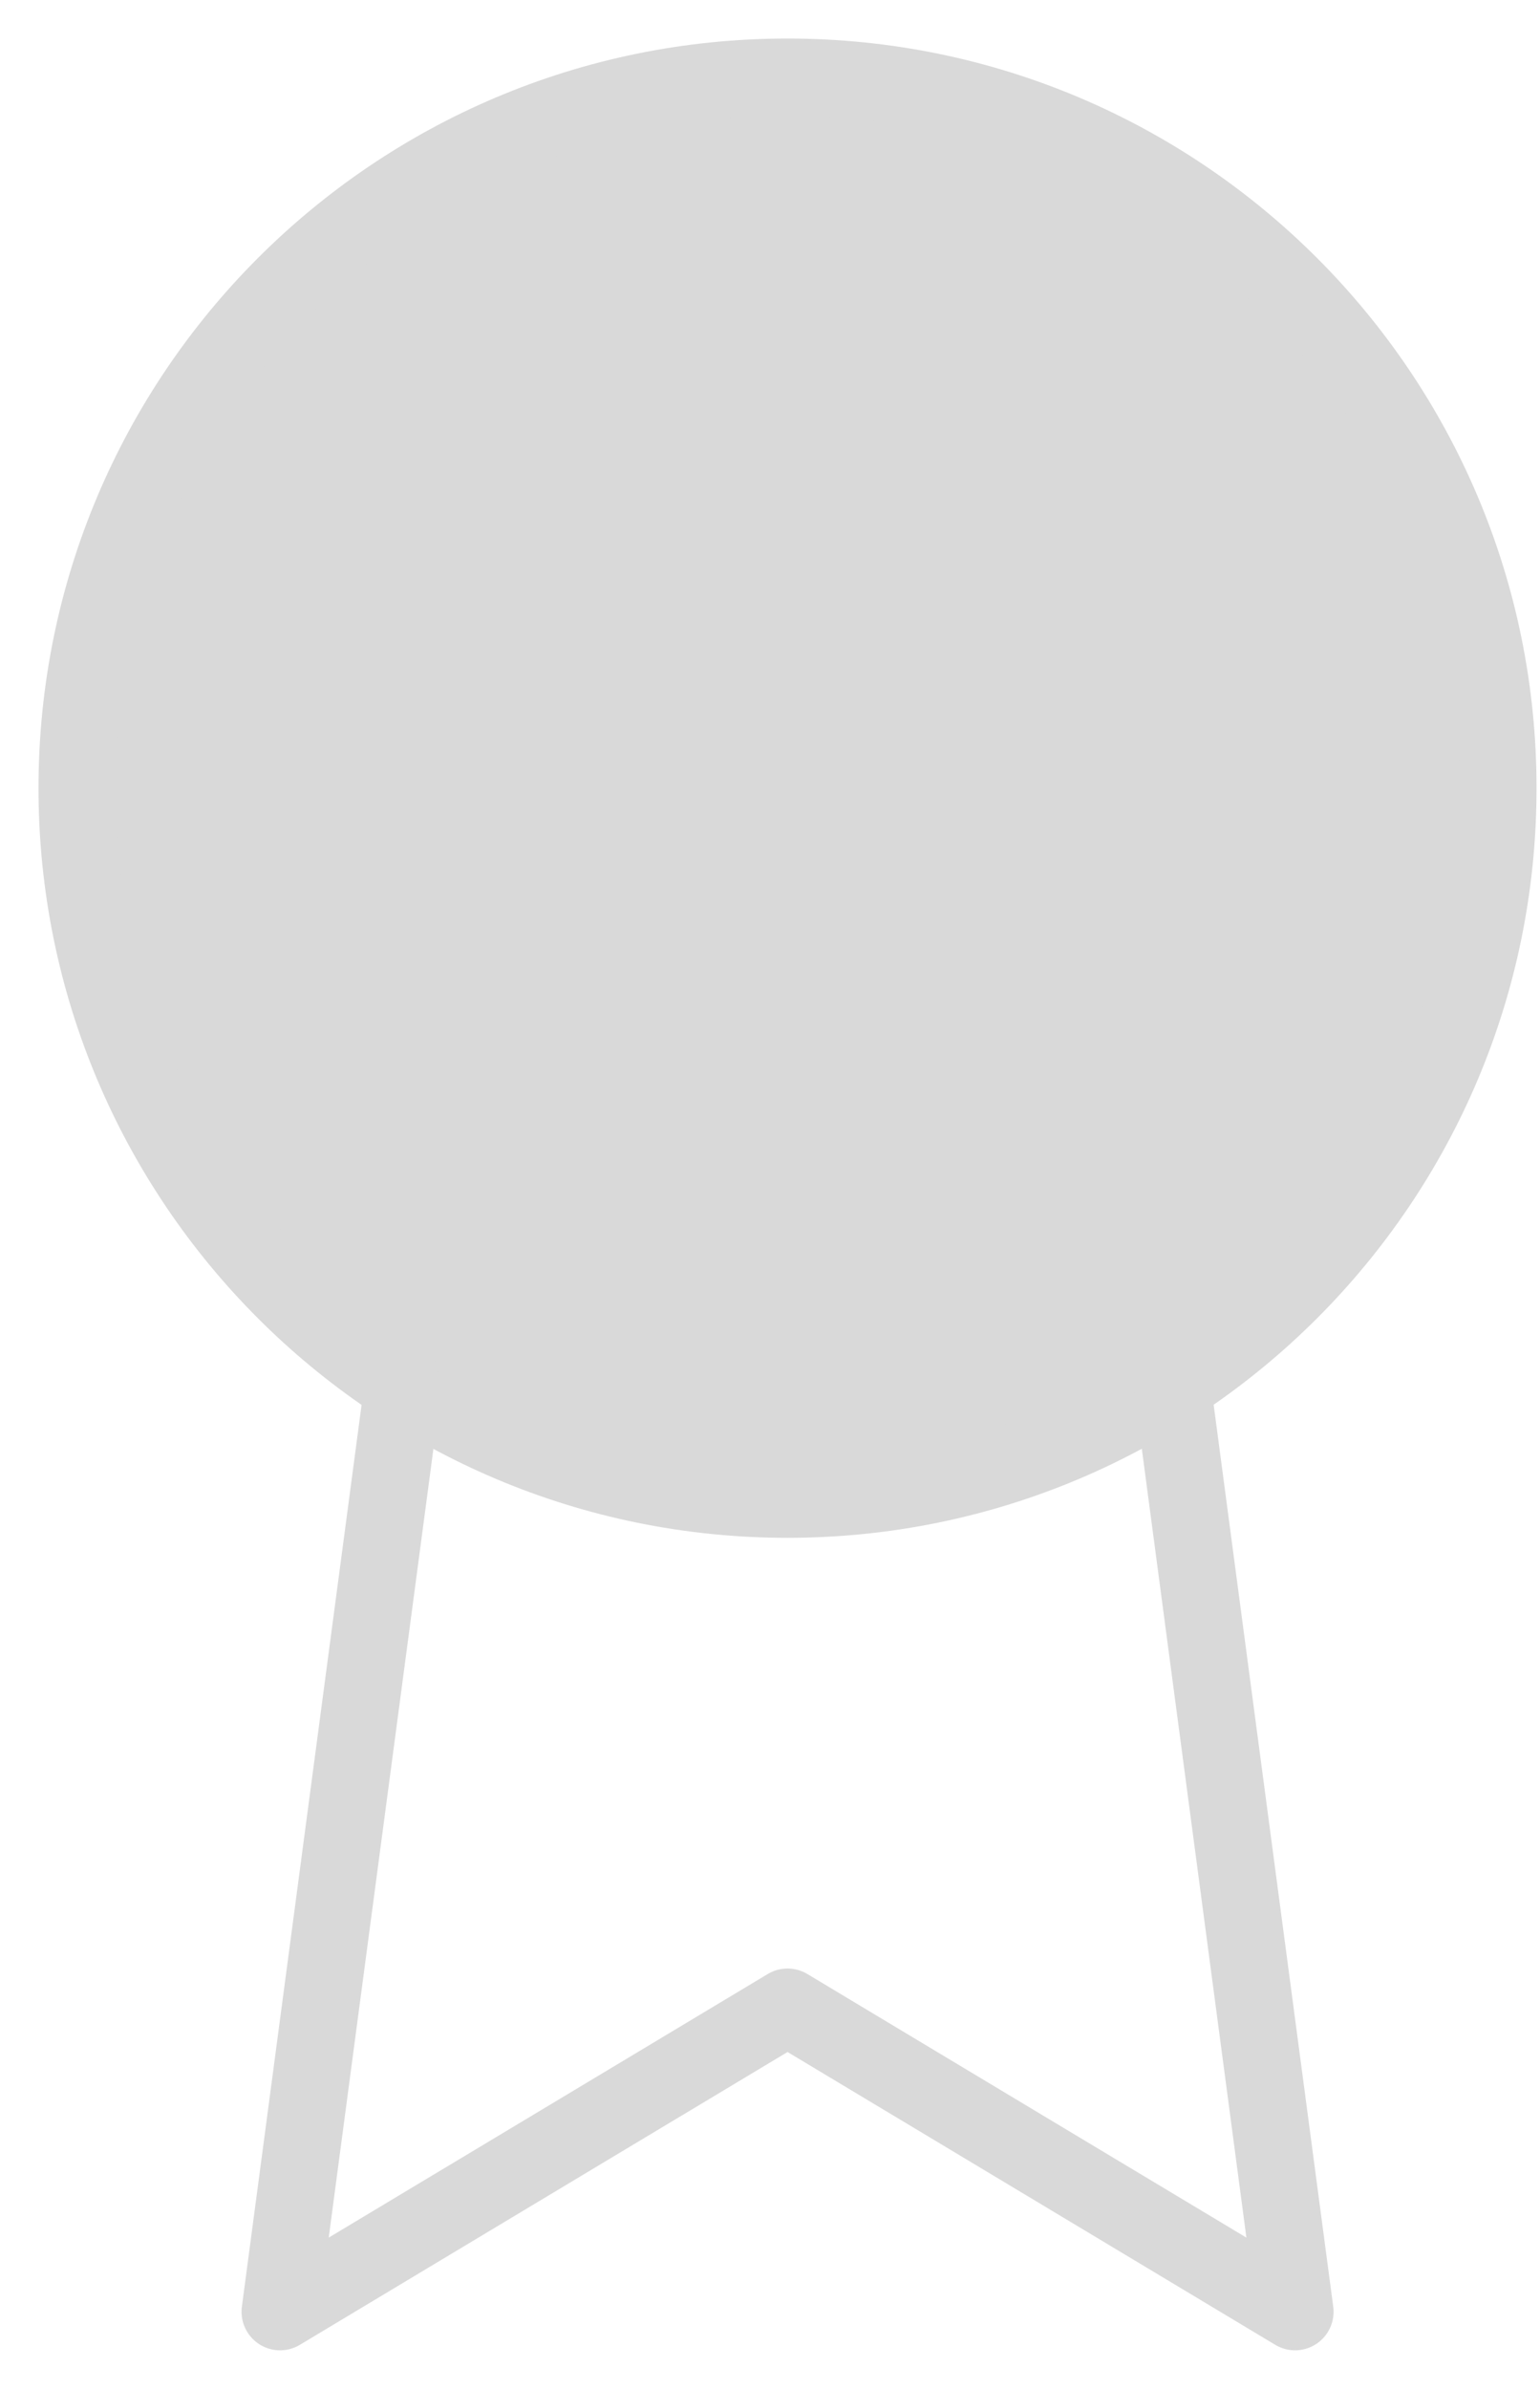<svg width="20" height="31" viewBox="0 0 20 31" fill="none" xmlns="http://www.w3.org/2000/svg">
  <path d="M10.227 19.455C15.323 19.455 19.455 15.323 19.455 10.227C19.455 5.131 15.323 1 10.227 1C5.131 1 1 5.131 1 10.227C1 15.323 5.131 19.455 10.227 19.455Z" fill="#D9D9D9" stroke="#D9D9D9" stroke-linecap="round" stroke-linejoin="round"/>
  <path d="M5.232 17.99L3.637 29.998L10.228 26.044L16.819 29.998L15.224 17.977" stroke="#D9D9D9" stroke-linecap="round" stroke-linejoin="round"/>
</svg>
